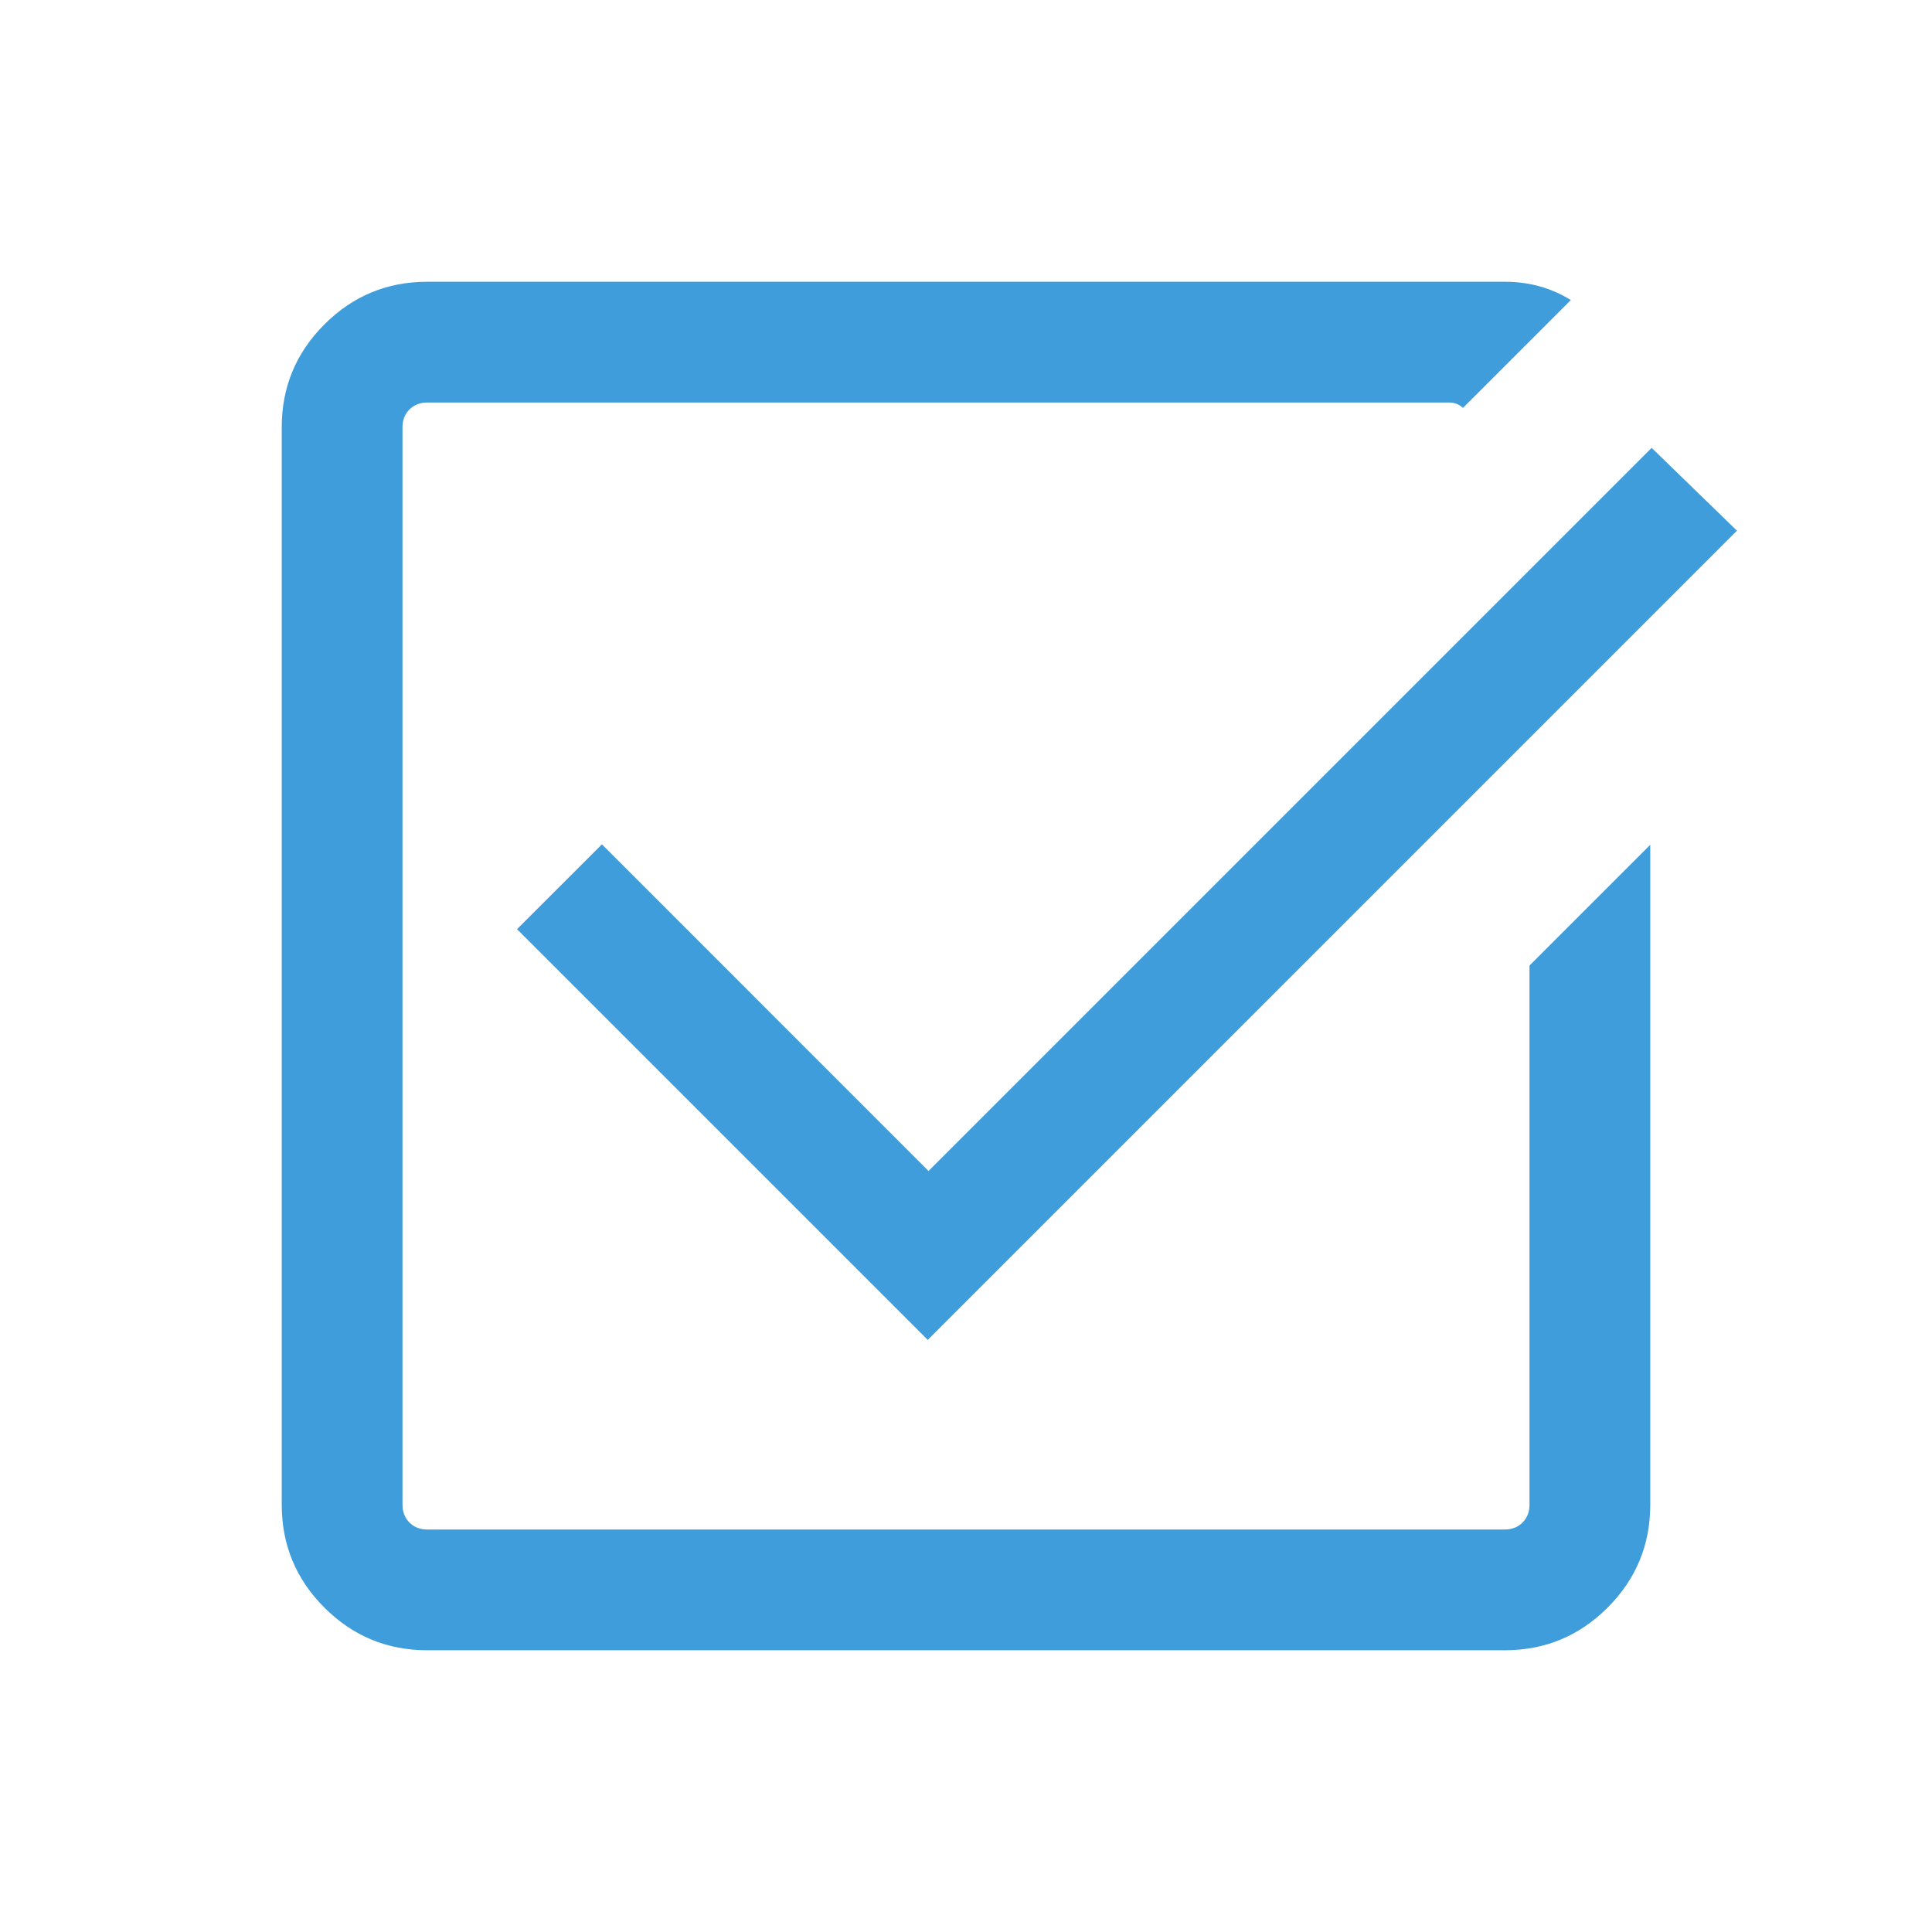 <svg width="100" height="100" viewBox="0 0 100 100" fill="none" xmlns="http://www.w3.org/2000/svg">
<mask id="mask0_417_221" style="mask-type:alpha" maskUnits="userSpaceOnUse" x="0" y="0" width="100" height="100">
<rect width="100" height="100" fill="#D9D9D9"/>
</mask>
<g mask="url(#mask0_417_221)">
<path d="M22.116 85.417C20.038 85.417 18.263 84.682 16.791 83.21C15.319 81.738 14.583 79.963 14.583 77.885V22.116C14.583 20.038 15.319 18.264 16.791 16.791C18.263 15.32 20.038 14.584 22.116 14.584H77.884C78.52 14.584 79.121 14.663 79.688 14.82C80.254 14.978 80.793 15.214 81.306 15.53L75.721 21.114C75.641 21.034 75.541 20.968 75.421 20.914C75.301 20.861 75.16 20.834 75 20.834H22.116C21.741 20.834 21.434 20.954 21.194 21.194C20.953 21.435 20.833 21.742 20.833 22.116V77.885C20.833 78.259 20.953 78.567 21.194 78.807C21.434 79.047 21.741 79.167 22.116 79.167H77.884C78.259 79.167 78.566 79.047 78.806 78.807C79.046 78.567 79.167 78.259 79.167 77.885V49.977L85.417 43.727V77.885C85.417 79.963 84.681 81.738 83.209 83.21C81.737 84.682 79.962 85.417 77.884 85.417H22.116ZM48.021 69.352L26.762 48.093L31.154 43.703L48.06 60.61L85.489 23.182L89.904 27.468L48.021 69.352Z" fill="#3E9DDA"/>
</g>
</svg>
